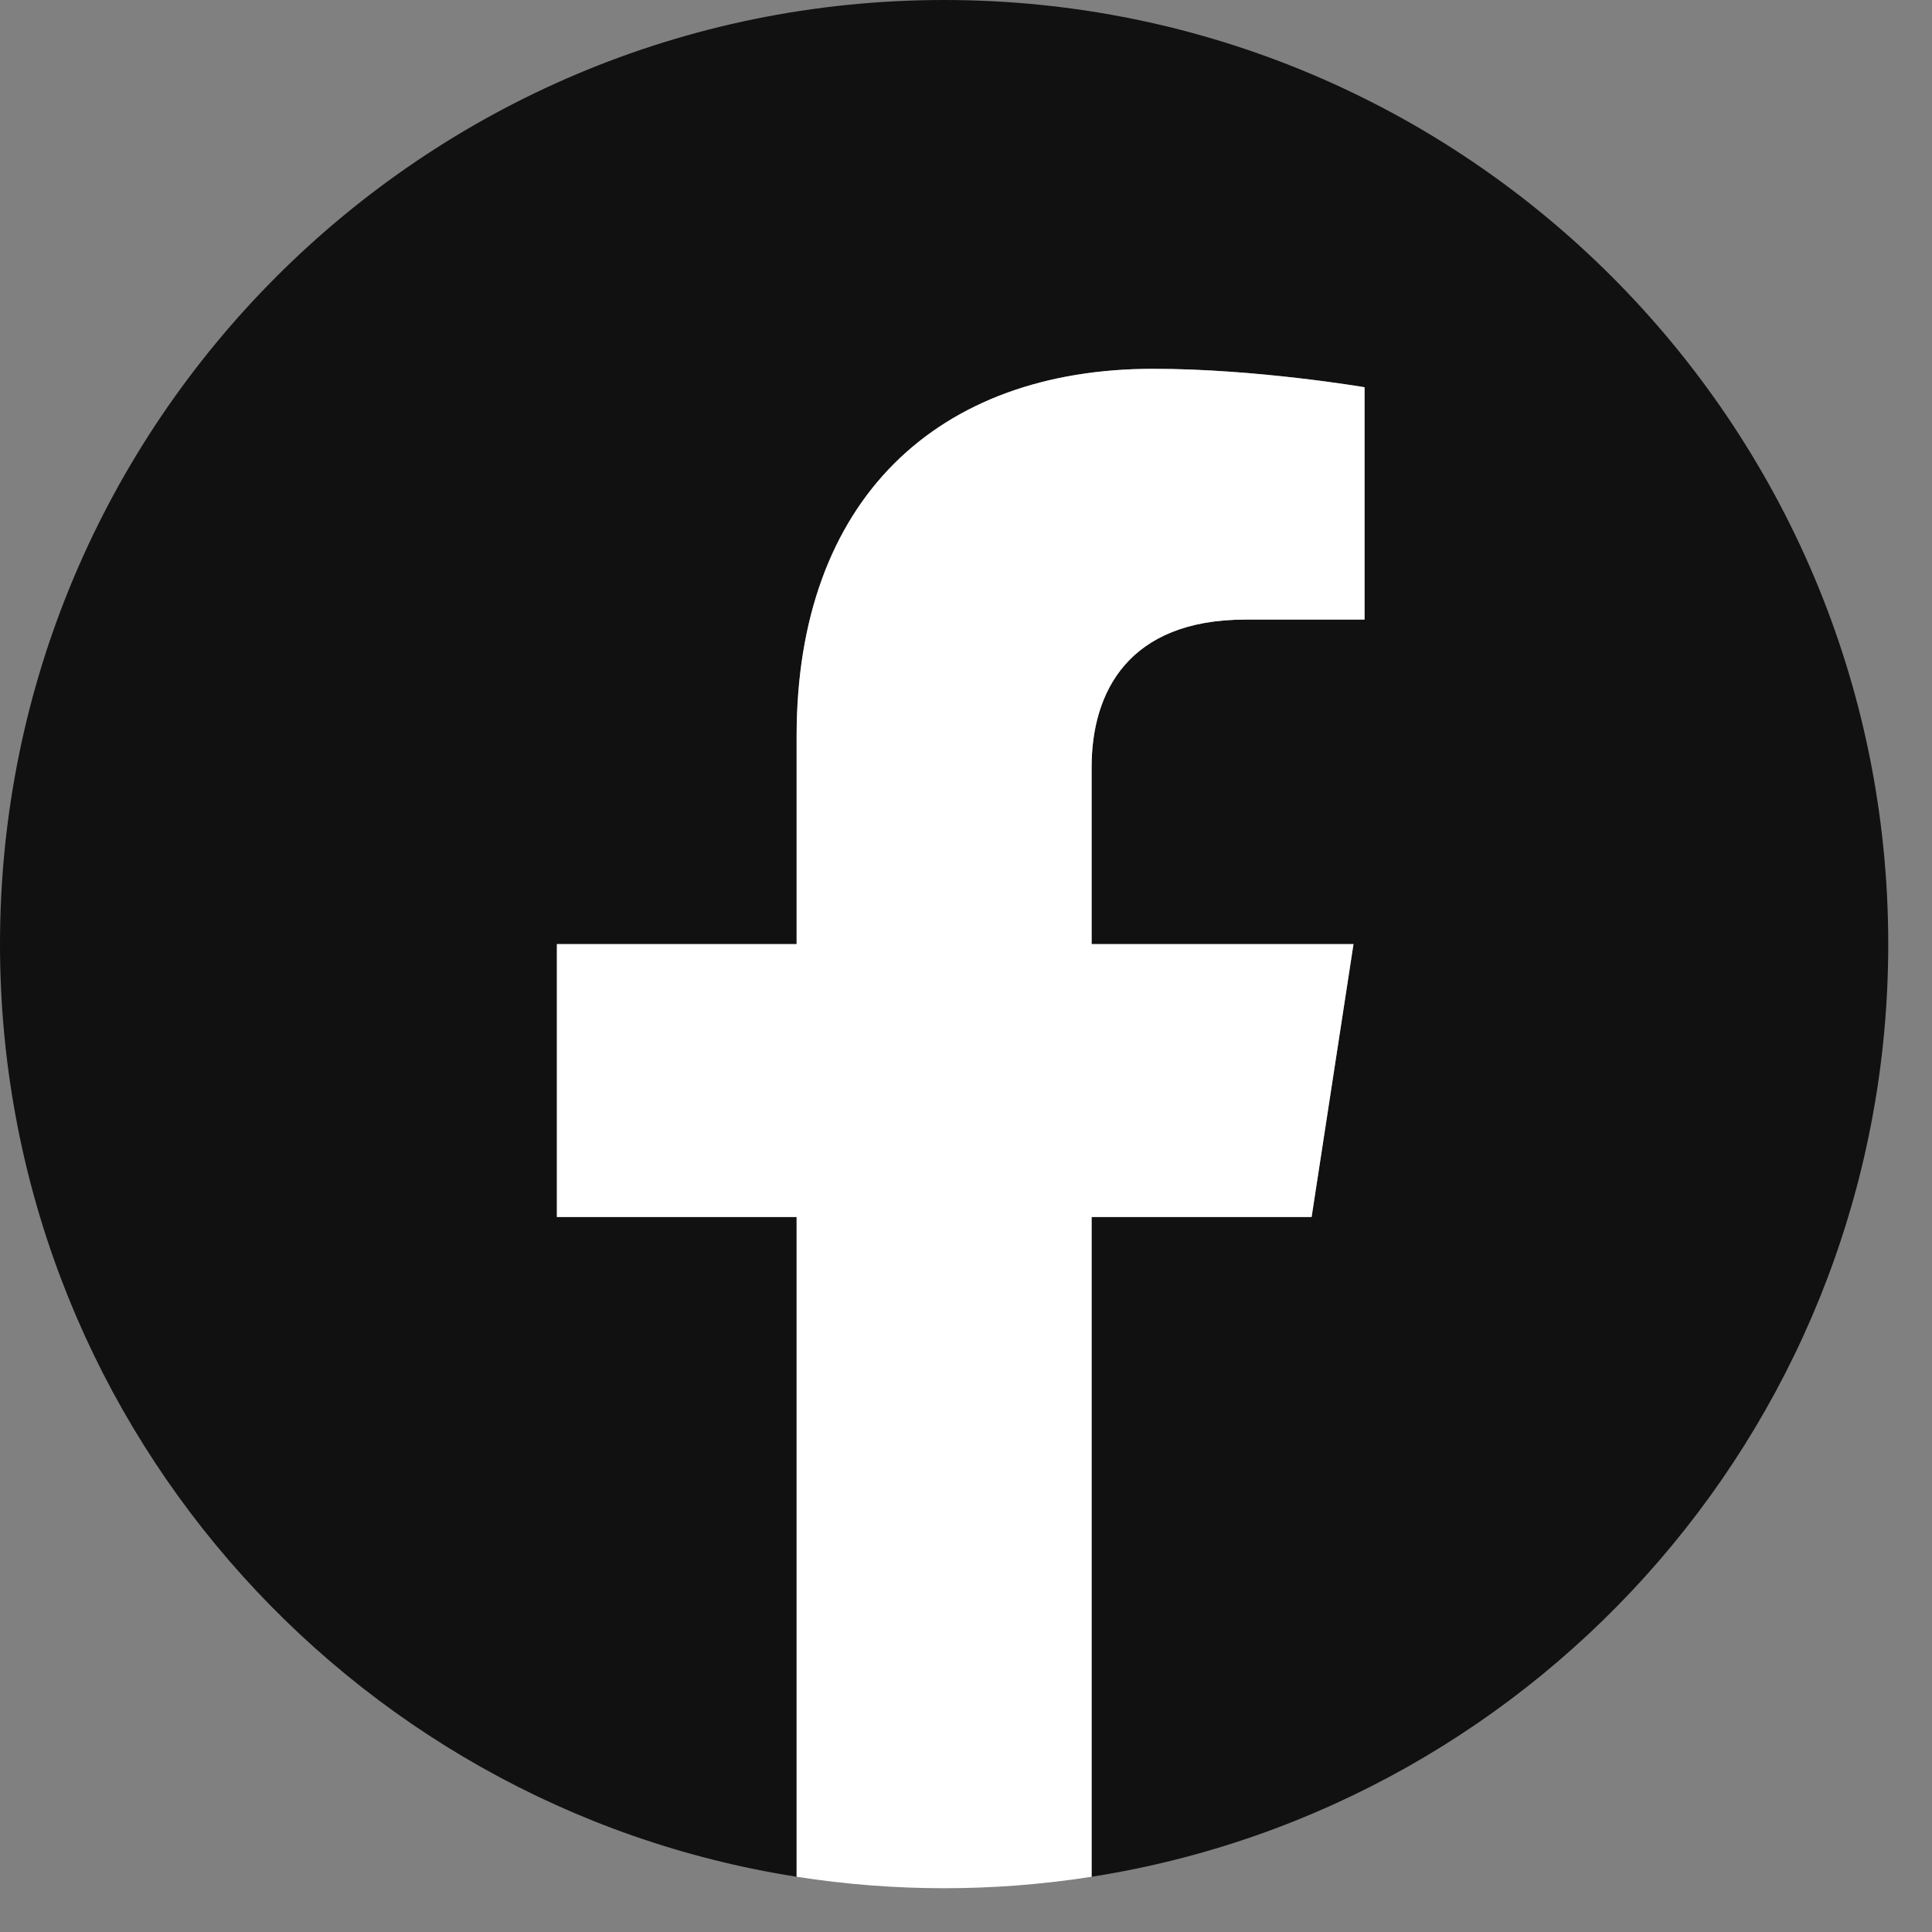 <?xml version="1.0" encoding="UTF-8"?>
<svg xmlns="http://www.w3.org/2000/svg" width="37" height="37" viewBox="0 0 37 37" fill="none">
  <rect x="0" y="0" width="37" height="37" fill="#808080" stroke="none"/>
  <g clip-path="url(#clip0_1164_3633)">
    <path d="M36.162 18.081C36.162 8.095 28.067 0 18.081 0C8.095 0 0 8.095 0 18.081C0 27.105 6.612 34.586 15.256 35.942V23.307H10.665V18.081H15.256V14.097C15.256 9.566 17.955 7.063 22.085 7.063C24.063 7.063 26.132 7.416 26.132 7.416V11.866H23.852C21.606 11.866 20.906 13.259 20.906 14.689V18.081H25.921L25.119 23.307H20.906V35.942C29.55 34.586 36.162 27.105 36.162 18.081Z" fill="#111111"></path>
    <path d="M25.119 23.307L25.921 18.081H20.906V14.689C20.906 13.259 21.607 11.866 23.853 11.866H26.133V7.416C26.133 7.416 24.064 7.063 22.085 7.063C17.955 7.063 15.256 9.566 15.256 14.097V18.081H10.665V23.307H15.256V35.942C17.128 36.235 19.034 36.235 20.906 35.942V23.307H25.119Z" fill="white"></path>
  </g>
  <defs>
    <clipPath id="clip0_1164_3633">
      <rect width="36.162" height="36.162" fill="white"></rect>
    </clipPath>
  </defs>
</svg>
